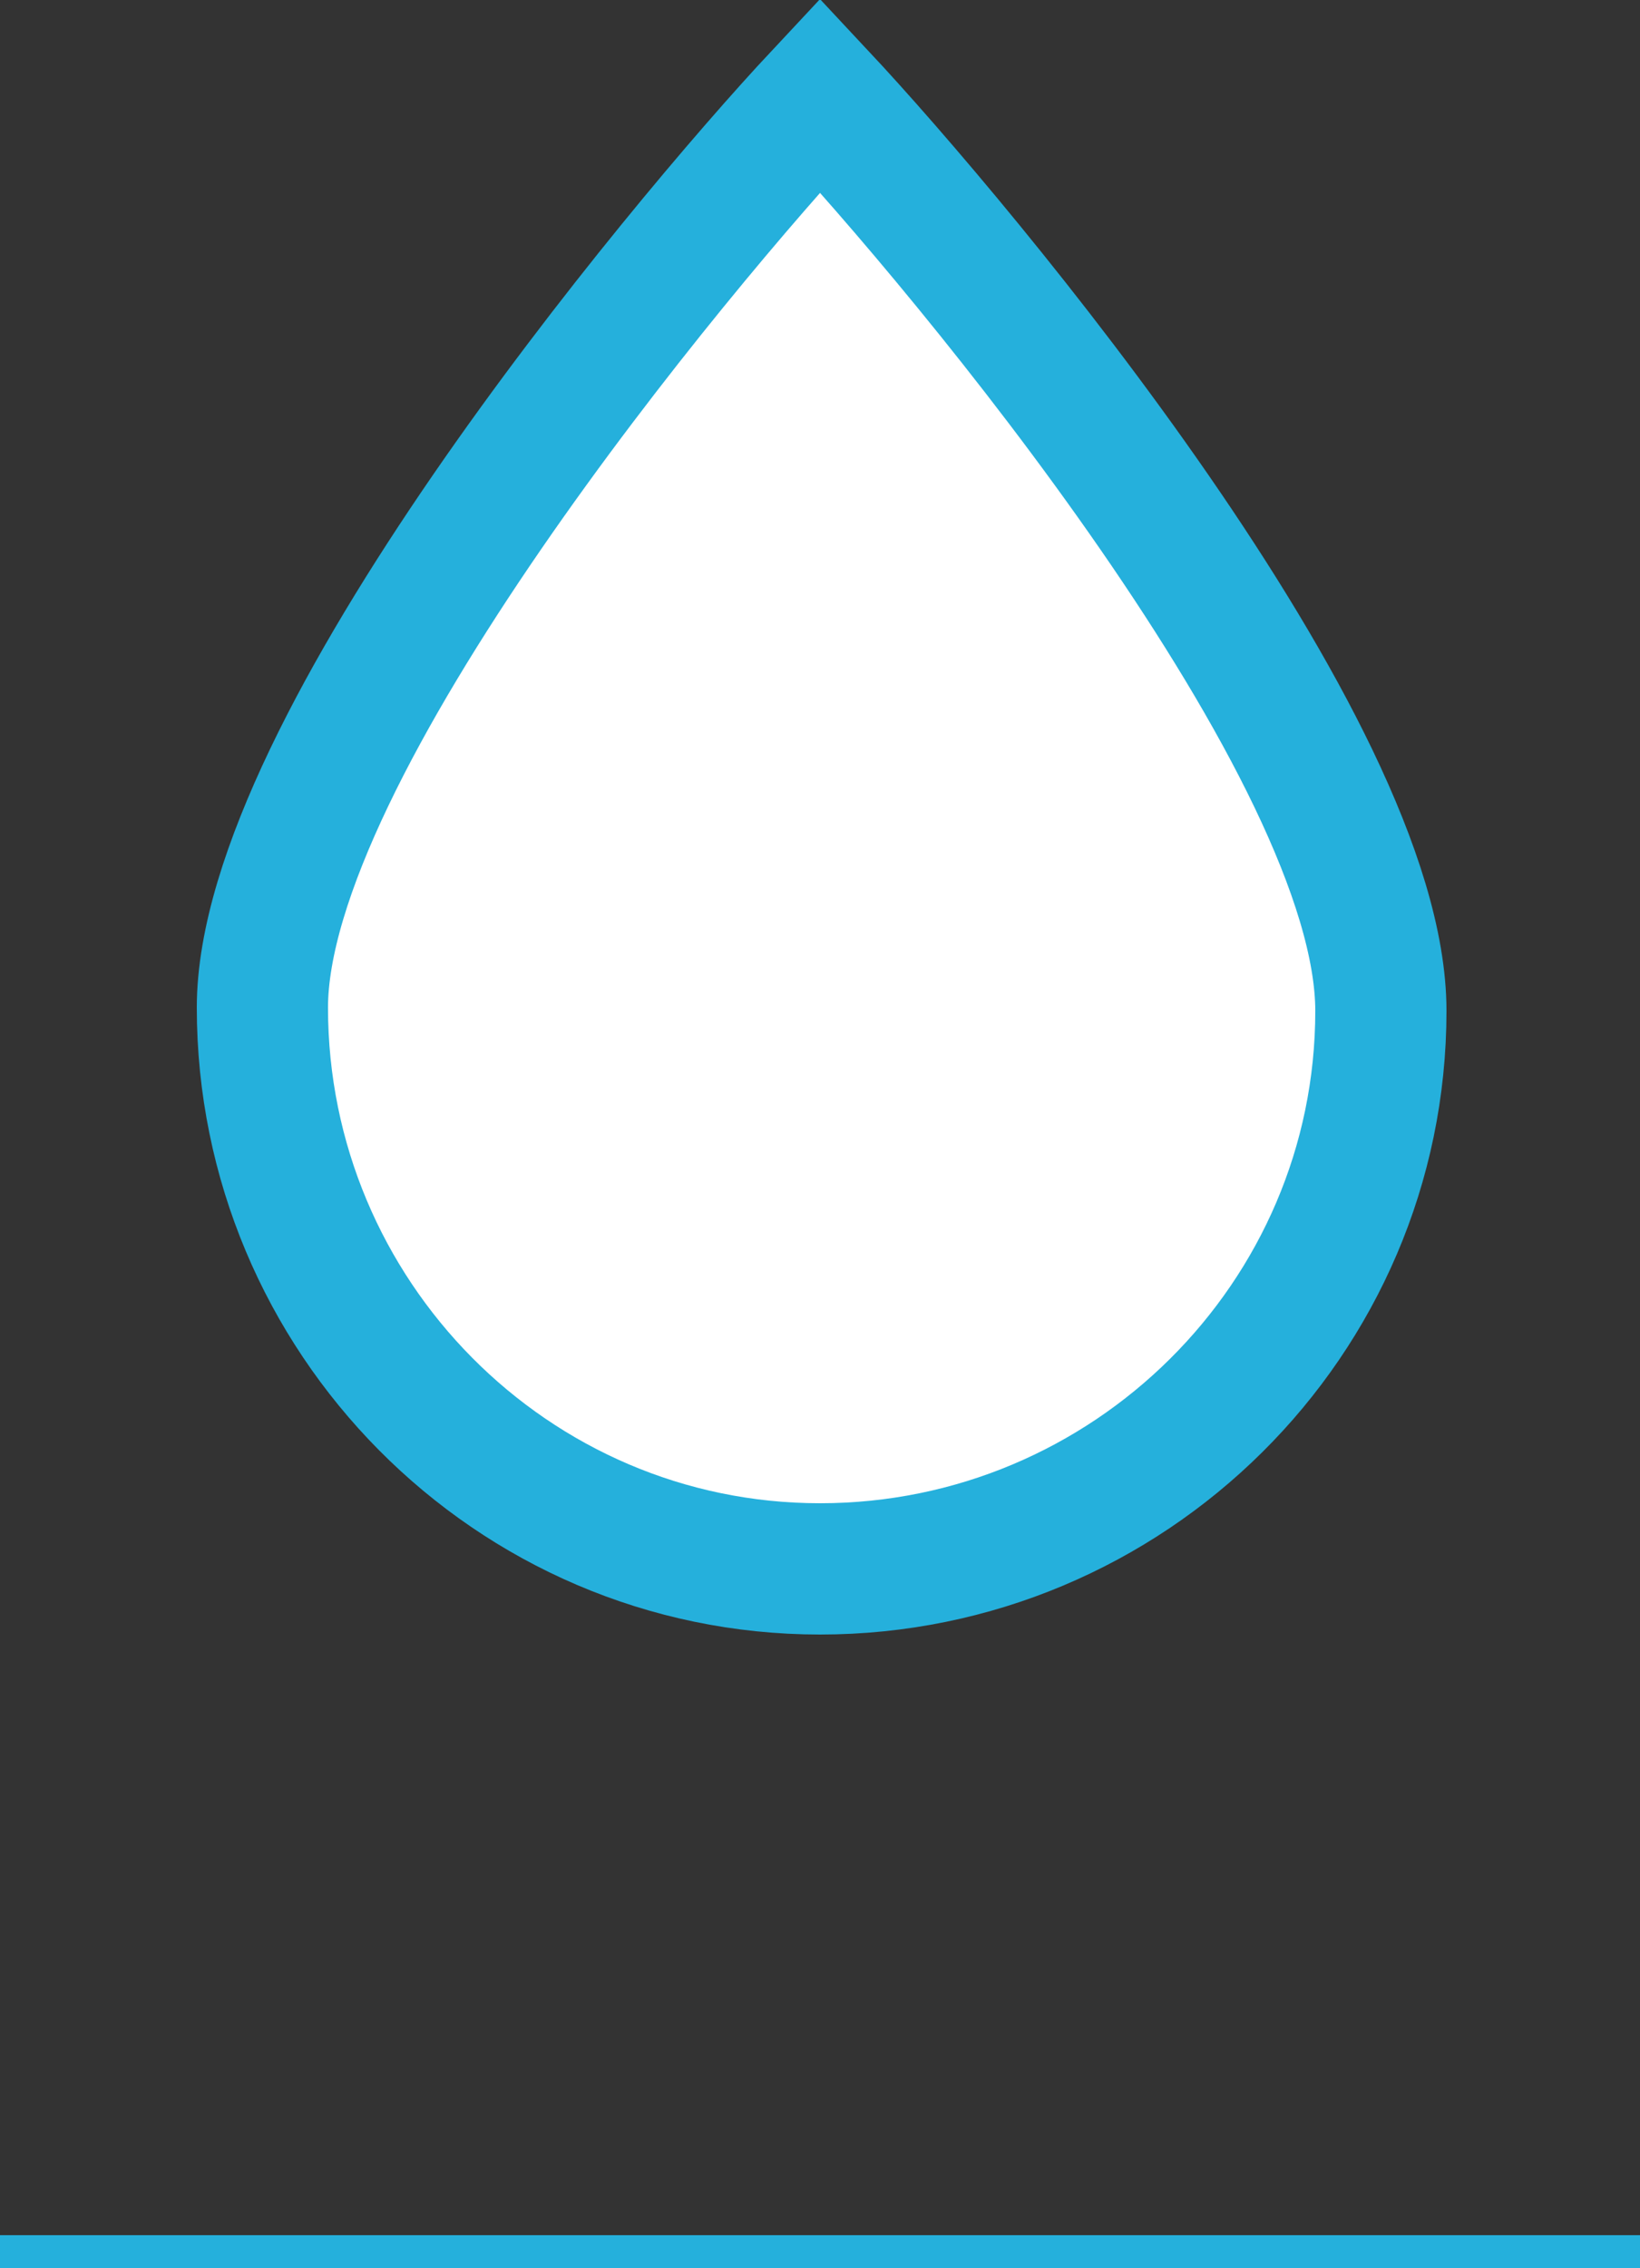 <?xml version="1.0" encoding="utf-8"?>
<!-- Generator: Adobe Illustrator 22.1.0, SVG Export Plug-In . SVG Version: 6.00 Build 0)  -->
<svg version="1.1" id="Ebene_1" xmlns="http://www.w3.org/2000/svg" xmlns:xlink="http://www.w3.org/1999/xlink" x="0px" y="0px"
 viewBox="0 0 50 69.1" style="enable-background:new 0 0 50 69.1;" xml:space="preserve">
<rect x="0" y="0" width="50" height="69.1" fill="#333333" stroke="none"/>
<style type="text/css">
	.Hover_line{fill:#25B0DC;}
	.Outline_symbol{fill:none;stroke:#25B0DC;stroke-width:4;stroke-miterlimit:10;}
	.Symbol_color{fill:#FFFFFF;}
</style>
<rect y="68.1" class="Hover_line" width="50" height="1"/>
<path class="Symbol_color" d="M25,2.9C20.6,7.6,8,22.8,8,30.7c0,9.4,7.6,17.1,17,17.1s17.1-7.6,17.1-17c0,0,0,0,0,0
	C42.1,22.8,29.4,7.6,25,2.9z"/>
<path class="Outline_symbol" d="M25,2.9C20.6,7.6,8,22.8,8,30.7c0,9.4,7.6,17.1,17,17.1s17.1-7.6,17.1-17c0,0,0,0,0,0
	C42.1,22.8,29.4,7.6,25,2.9z"/>
</svg>

